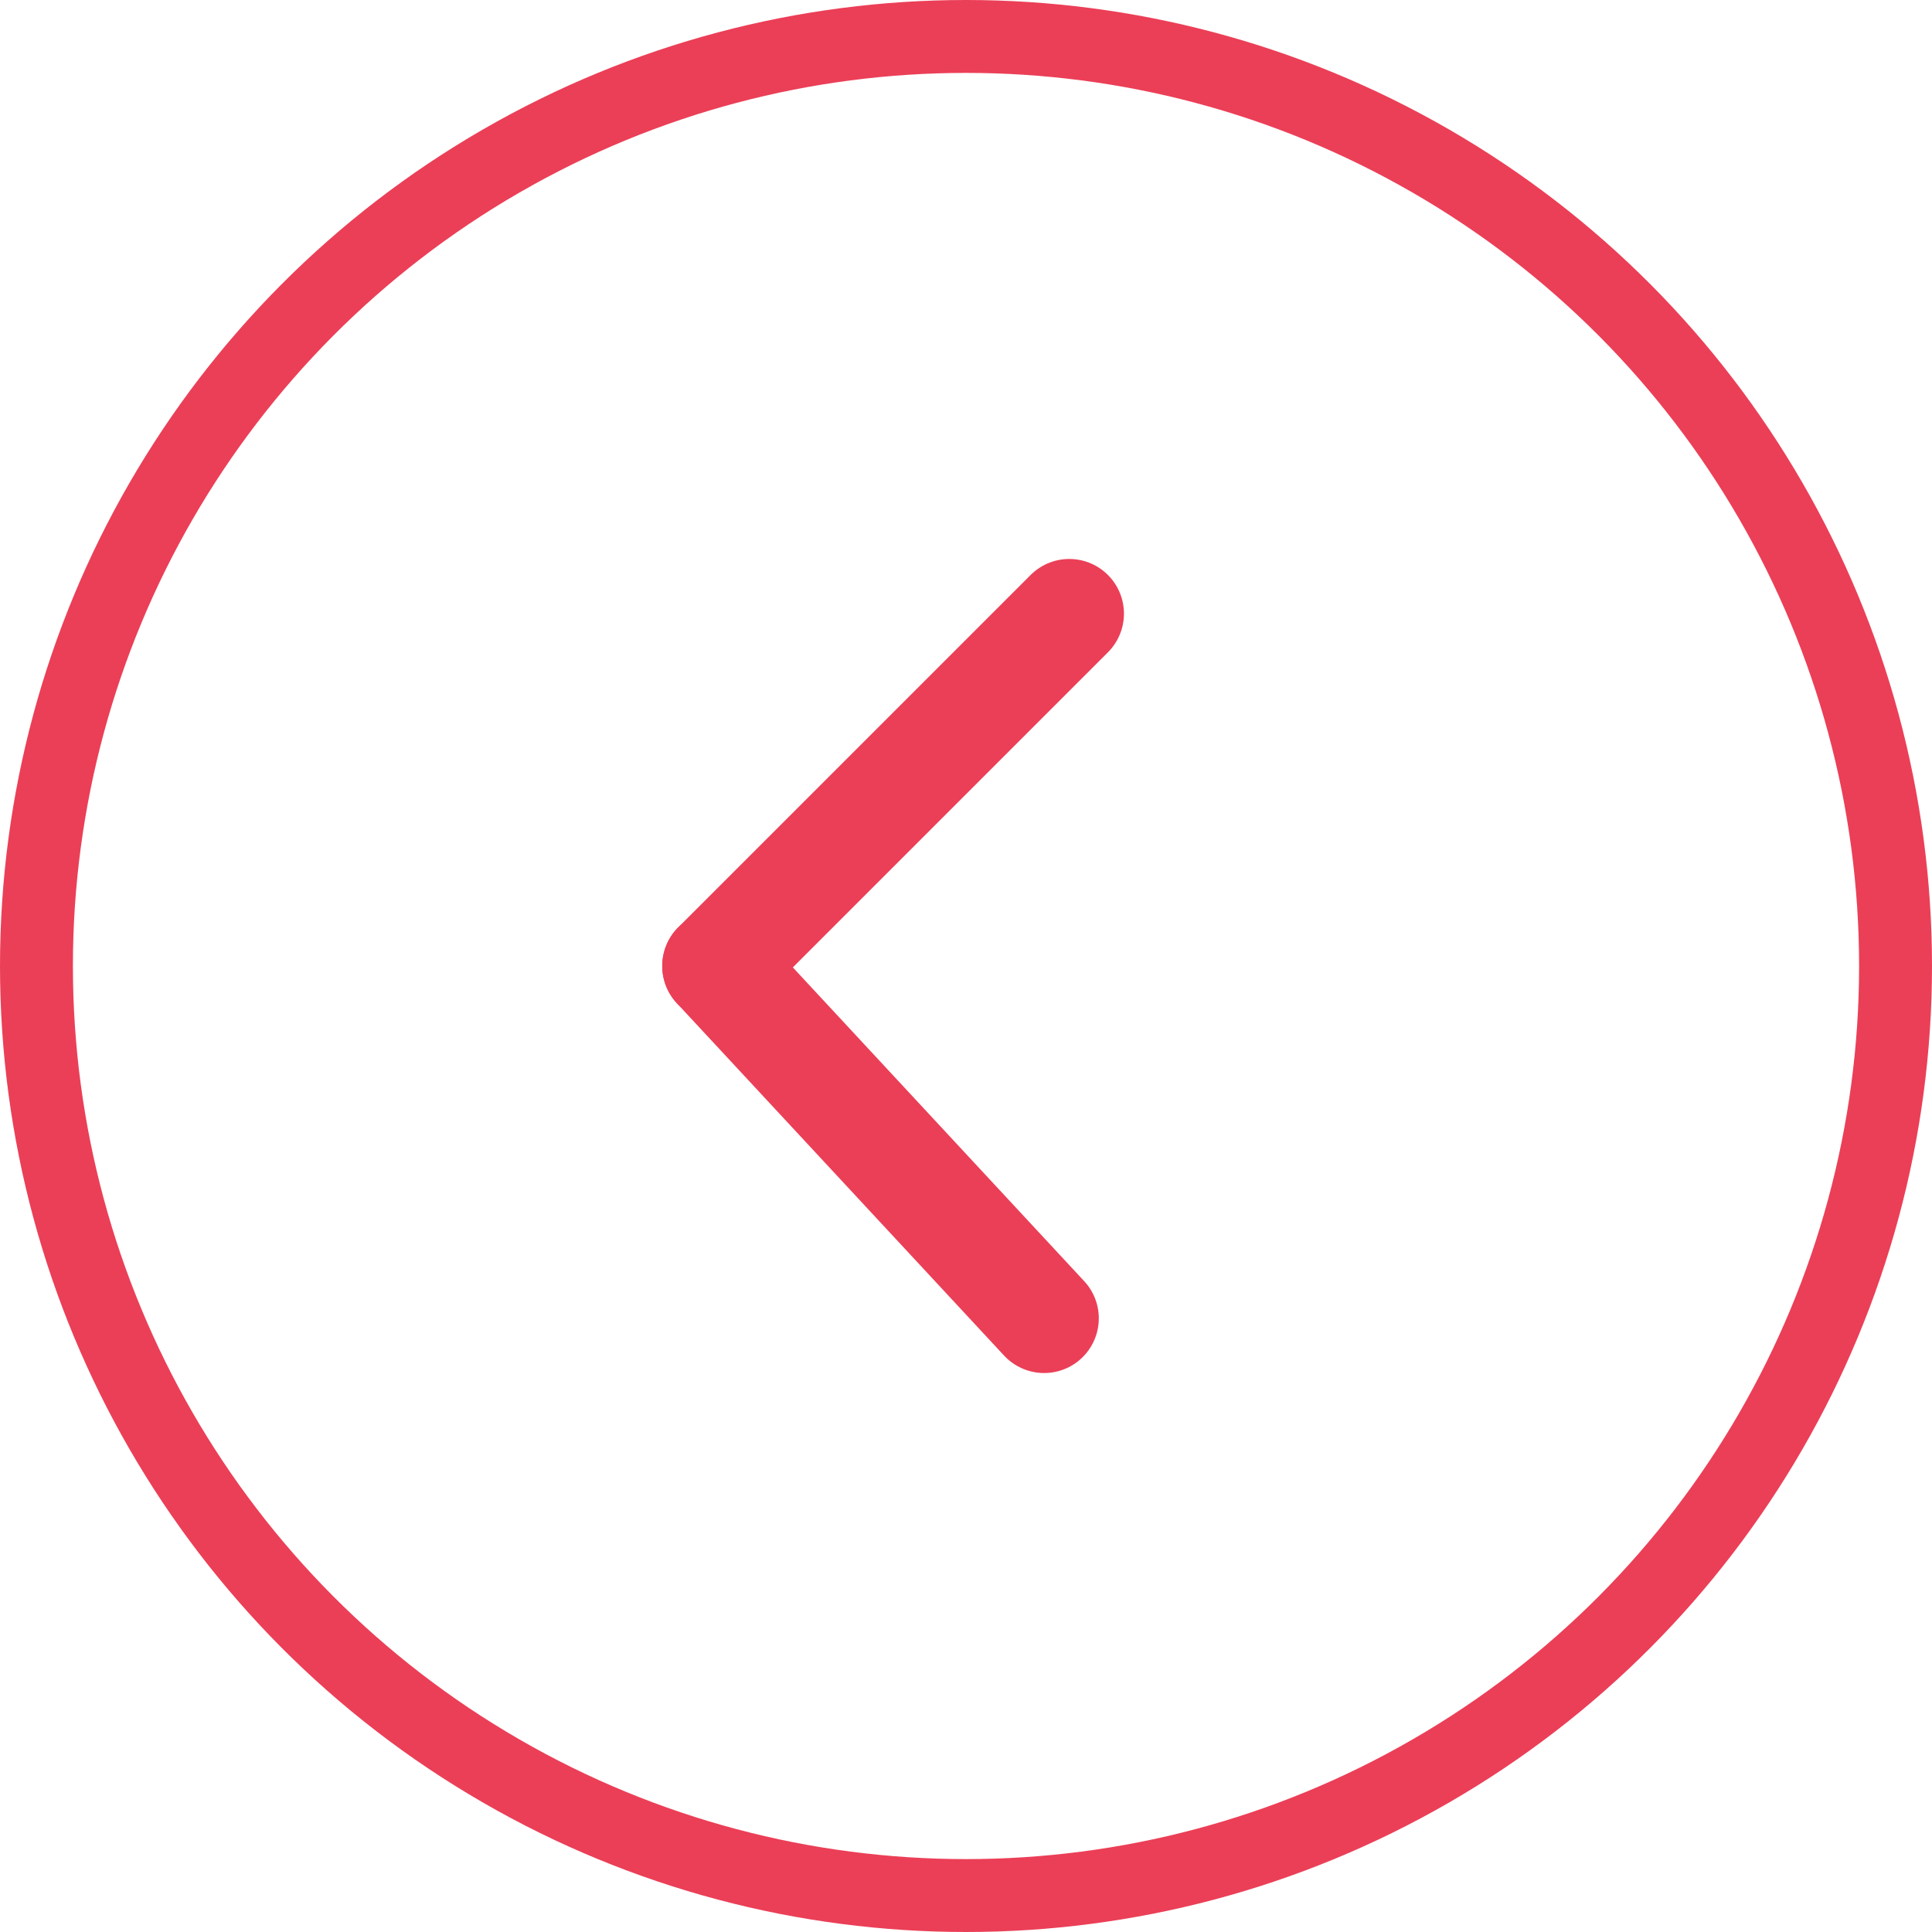 <?xml version="1.0" encoding="UTF-8"?> <svg xmlns="http://www.w3.org/2000/svg" width="53" height="53" viewBox="0 0 53 53"> <g transform="translate(53 53) rotate(180)"> <g fill="none" stroke="#eb3f57" stroke-width="2"> <circle cx="26.5" cy="26.5" r="26.5" stroke="none"></circle> <circle cx="26.5" cy="26.5" r="25.5" fill="none"></circle> </g> <g transform="translate(23.667 16.834)"> <g transform="translate(0 0)"> <line y1="9.666" x2="9.666" transform="translate(0 9.666)" fill="none" stroke="#eb3f57" stroke-linecap="round" stroke-width="3"></line> <line x2="8.976" y2="9.666" transform="translate(0.69)" fill="none" stroke="#eb3f57" stroke-linecap="round" stroke-width="3"></line> </g> </g> </g> </svg> 